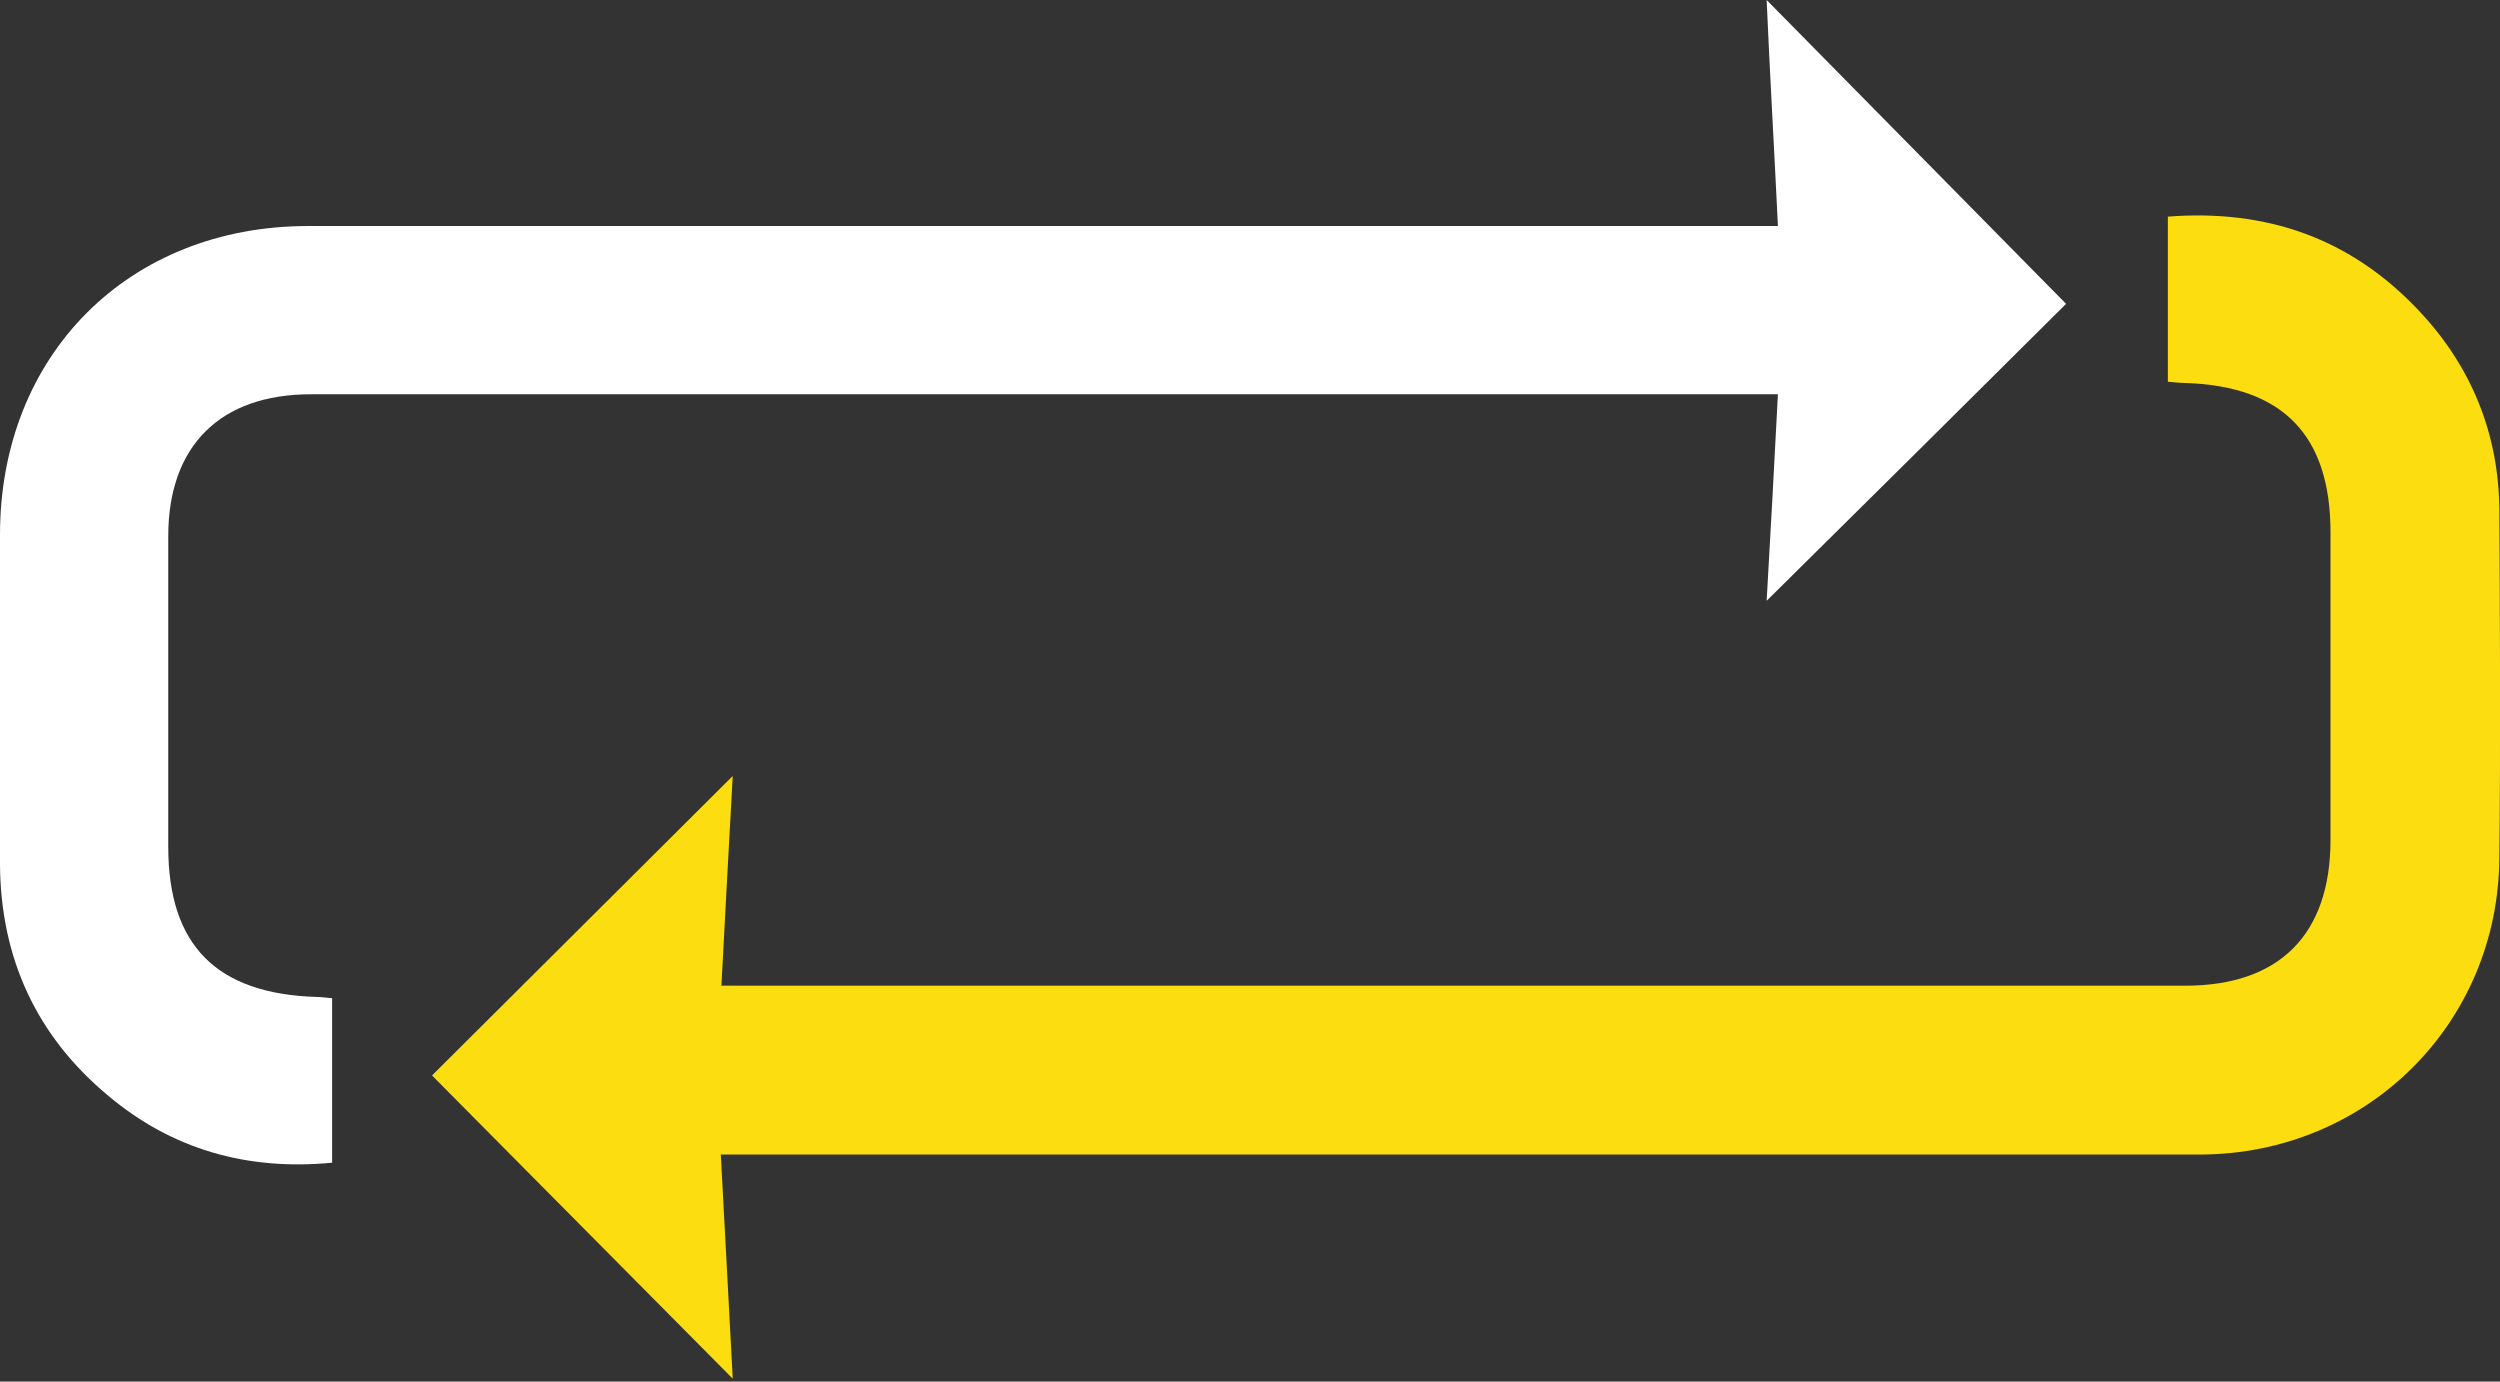 <svg width="76" height="42" viewBox="0 0 76 42" fill="none" xmlns="http://www.w3.org/2000/svg">
<rect x="0" y="0" width="76" height="42" fill="#333333" stroke="none"/>
<path d="M21.912 35.098C22.046 37.503 22.16 39.793 22.275 41.912C19.259 38.877 16.186 35.766 13.133 32.694C16.015 29.831 19.107 26.739 22.275 23.59C22.16 25.67 22.046 27.77 21.931 29.965C22.37 29.965 22.714 29.965 23.038 29.965C37.505 29.965 51.971 29.965 66.438 29.965C69.301 29.965 70.847 28.399 70.847 25.537C70.847 22.426 70.847 19.296 70.847 16.185C70.847 13.227 69.396 11.738 66.438 11.643C66.285 11.643 66.132 11.624 65.903 11.604V6.585C68.9 6.356 71.457 7.234 73.537 9.448C75.122 11.127 75.961 13.169 75.98 15.498C75.999 19.029 76.019 22.559 75.98 26.09C75.942 31.129 71.953 35.079 66.896 35.098C52.334 35.098 37.772 35.098 23.21 35.098C22.828 35.098 22.446 35.098 21.912 35.098Z" fill="#FBDD10"/>
<path d="M10.096 30.346V35.346C7.52 35.594 5.229 34.945 3.283 33.304C1.107 31.491 0.019 29.124 0 26.28C0 22.94 0 19.601 0 16.261C0 10.783 3.912 6.871 9.371 6.871C23.837 6.871 38.323 6.871 52.79 6.871C53.171 6.871 53.534 6.871 54.049 6.871C53.935 4.504 53.801 2.195 53.706 0C56.74 3.073 59.794 6.184 62.809 9.237C59.908 12.119 56.798 15.211 53.706 18.265C53.82 16.28 53.935 14.199 54.049 11.986C53.648 11.986 53.305 11.986 52.961 11.986C38.457 11.986 23.952 11.986 9.447 11.986C6.699 11.986 5.115 13.55 5.115 16.299C5.115 19.448 5.115 22.597 5.115 25.746C5.115 28.742 6.584 30.212 9.619 30.307C9.753 30.307 9.867 30.326 10.096 30.346Z" fill="white"/>
</svg>
